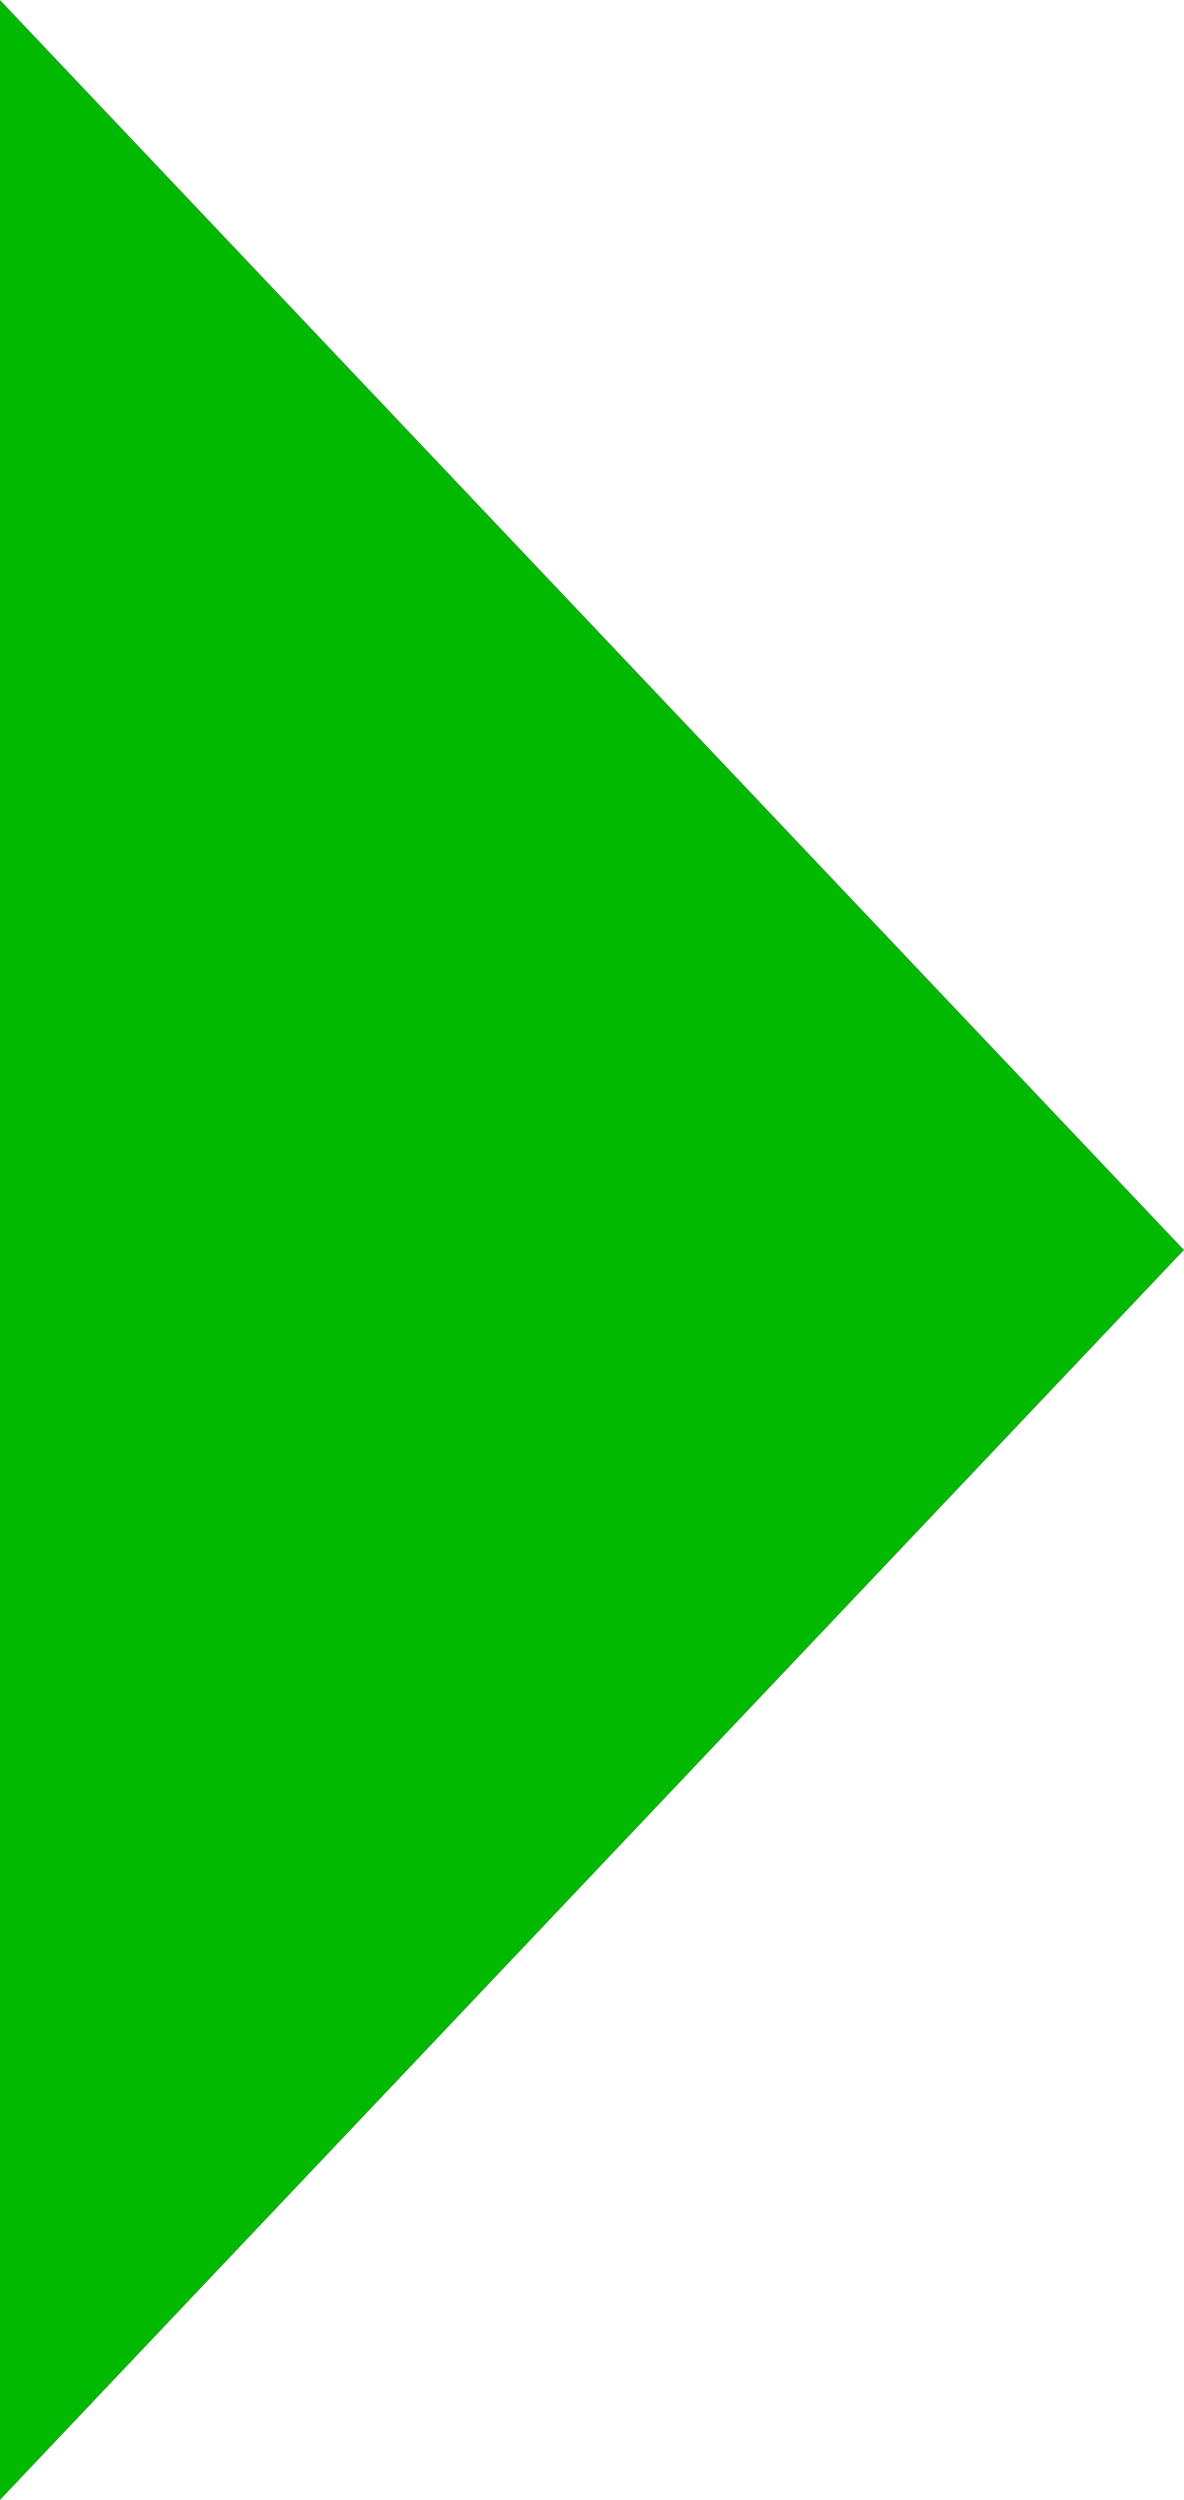 <svg xmlns="http://www.w3.org/2000/svg" width="19.188" height="40.509" viewBox="0 0 19.188 40.509">
  <path id="パス_12983" data-name="パス 12983" d="M20.254,30,40.509,49.188H0Z" transform="translate(49.188) rotate(90)" fill="#00b900"/>
</svg>
